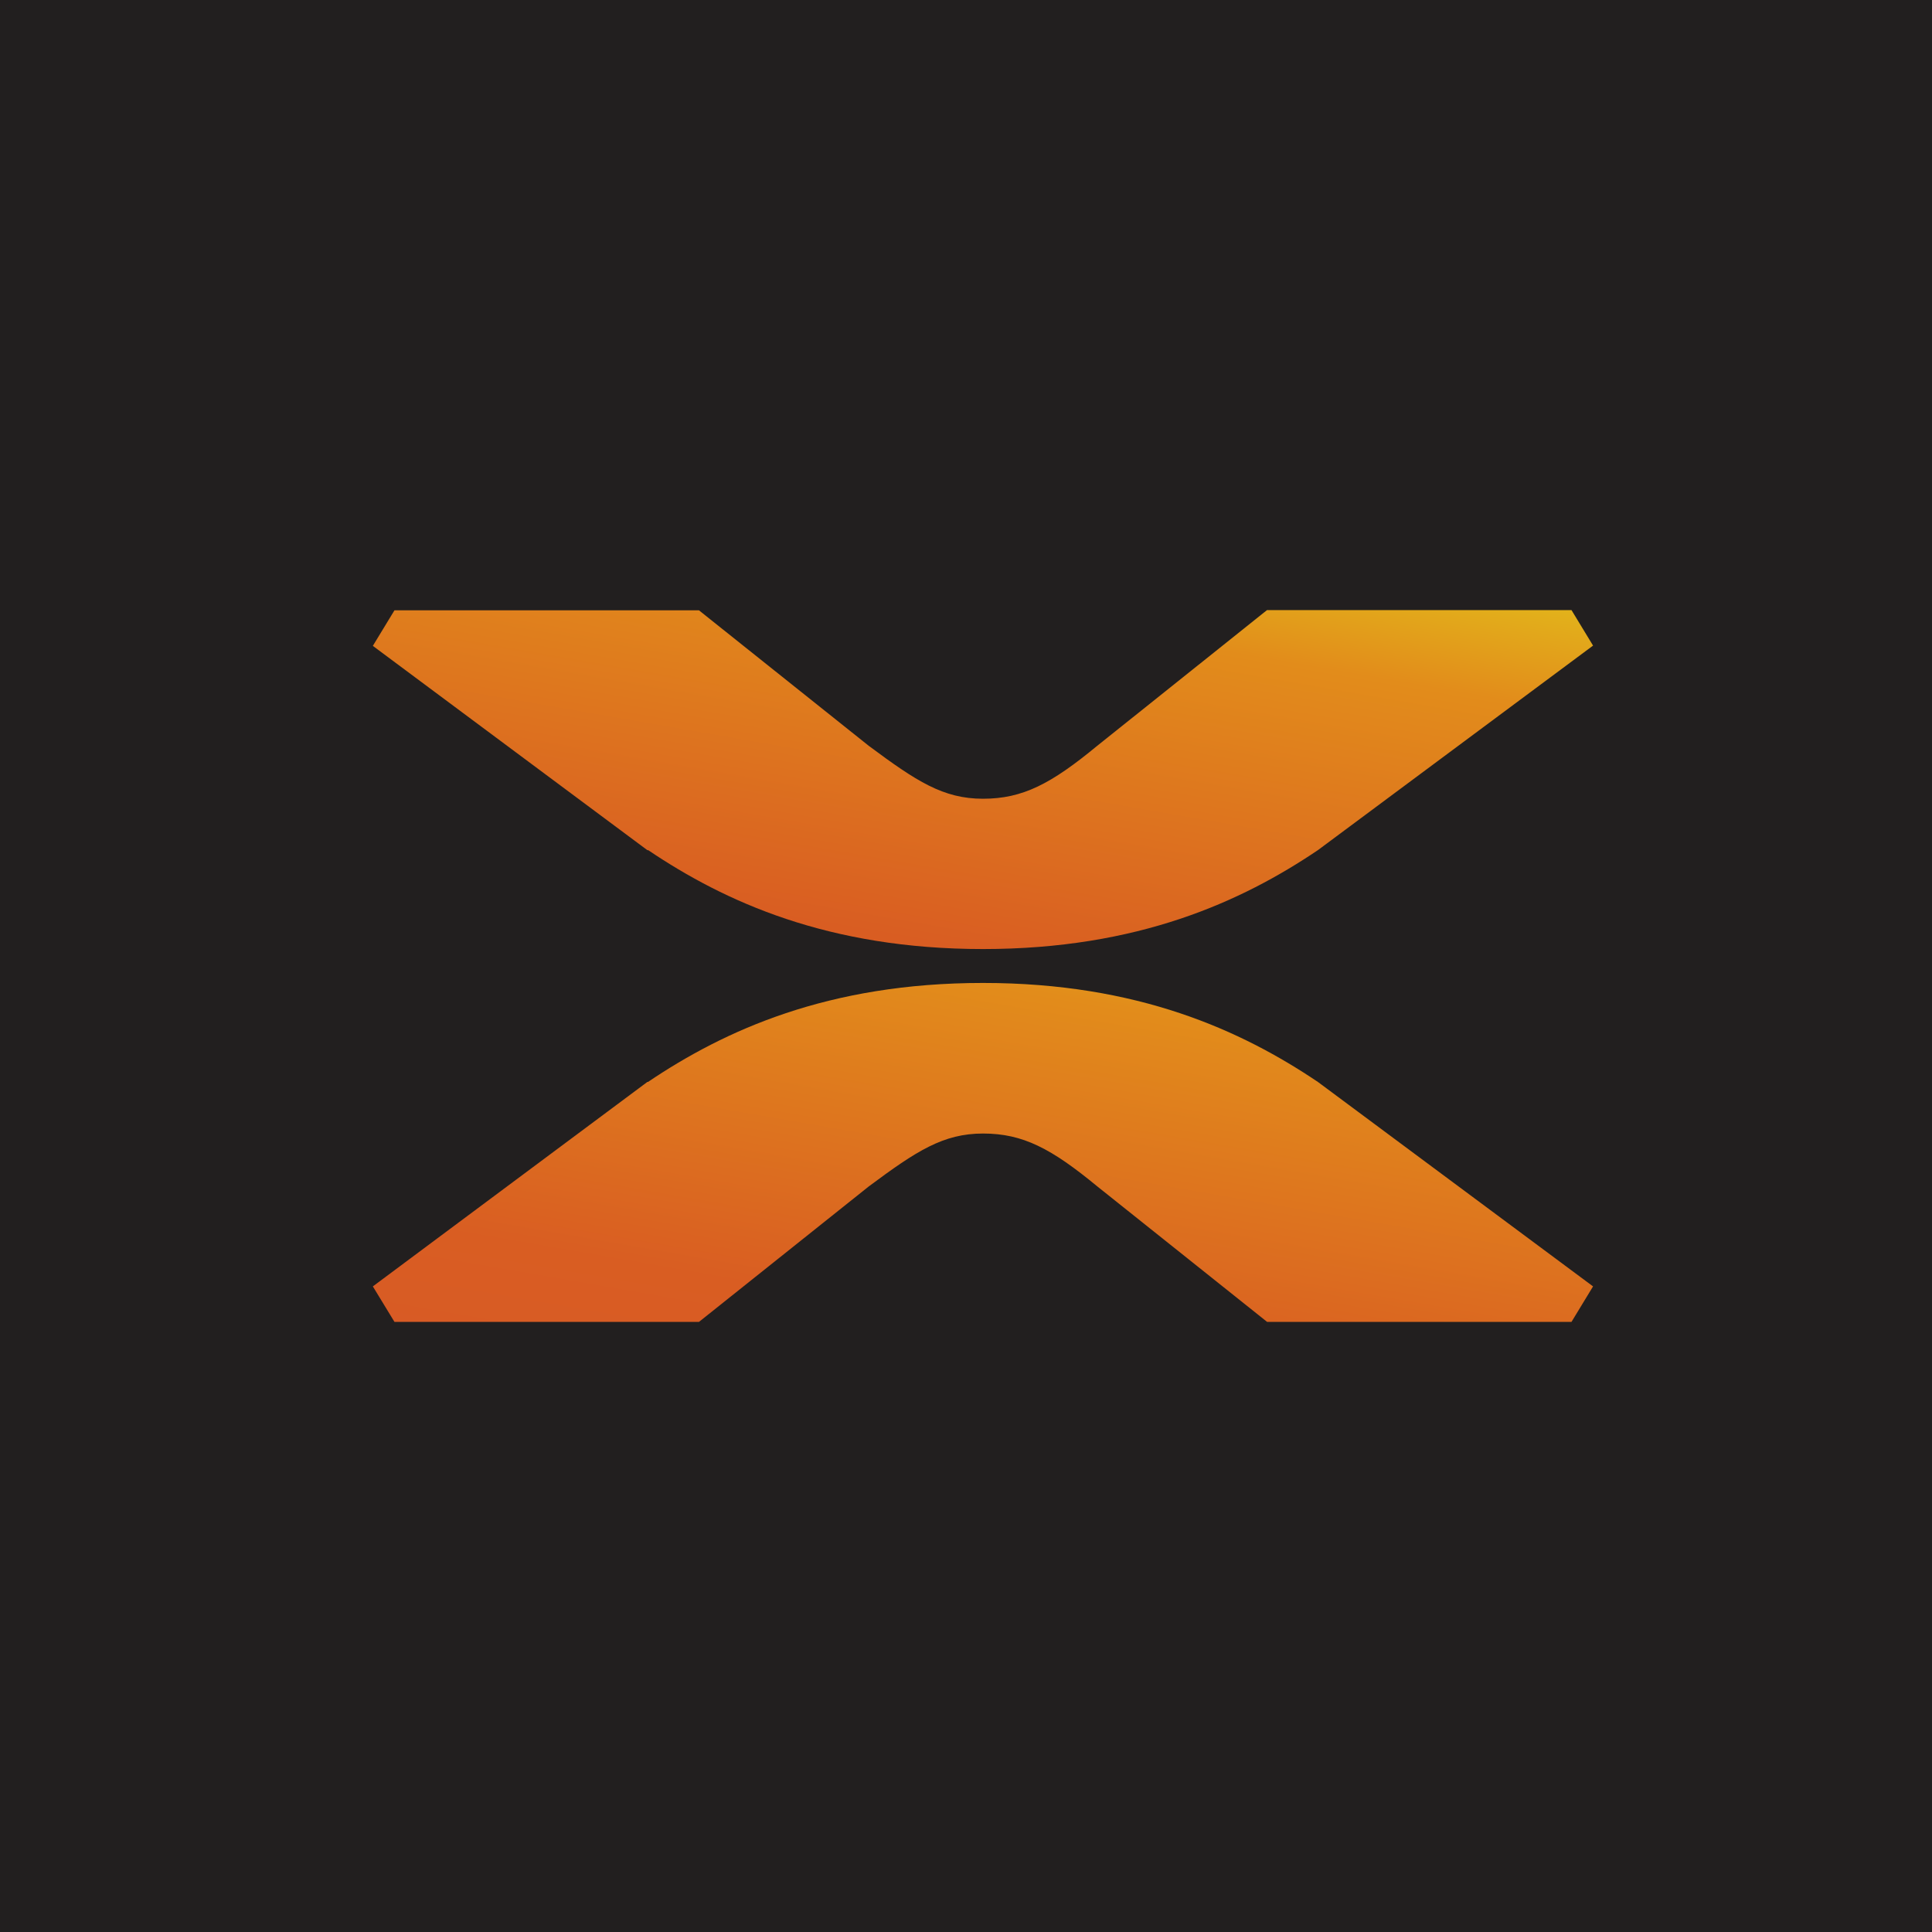 <svg width="400" height="400" viewBox="0 0 400 400" fill="none" xmlns="http://www.w3.org/2000/svg">
<rect width="400" height="400" fill="#221F1F"/>
<path d="M134.18 176.002C150.001 186.667 171.422 196.491 203.52 196.491C235.619 196.491 257.059 186.667 272.871 176.002L329.825 133.665L325.361 126.316H262.319L227.156 154.419C217.676 162.243 211.77 165.371 203.52 165.371C195.269 165.371 189.734 161.746 179.872 154.419L144.71 126.36H81.668L77.193 133.72L134.053 176.035L134.18 176.002Z" fill="url(#paint0_linear_786_1808)"/>
<path d="M203.514 203.509C171.412 203.509 149.989 213.344 134.165 223.998H134.038L77.193 266.335L81.669 273.684H144.717L179.885 245.625C189.727 238.309 195.274 234.685 203.535 234.685C211.797 234.685 217.694 237.812 227.174 245.625L262.342 273.684H325.36L329.825 266.335L272.862 224.009C257.06 213.378 235.627 203.509 203.514 203.509Z" fill="url(#paint1_linear_786_1808)"/>
<defs>
<linearGradient id="paint0_linear_786_1808" x1="261.26" y1="77.538" x2="219.912" y2="315.173" gradientUnits="userSpaceOnUse">
<stop stop-color="#E3F61B"/>
<stop offset="0.24" stop-color="#E28C1B"/>
<stop offset="0.53" stop-color="#D95D22"/>
<stop offset="0.62" stop-color="#D85B25"/>
<stop offset="0.68" stop-color="#D6562F"/>
<stop offset="0.75" stop-color="#D24F40"/>
<stop offset="0.8" stop-color="#CD4458"/>
<stop offset="0.86" stop-color="#C73676"/>
<stop offset="0.92" stop-color="#BF249C"/>
<stop offset="0.97" stop-color="#B610C8"/>
<stop offset="1" stop-color="#B003E7"/>
</linearGradient>
<linearGradient id="paint1_linear_786_1808" x1="261.26" y1="154.731" x2="219.912" y2="392.366" gradientUnits="userSpaceOnUse">
<stop stop-color="#E3F61B"/>
<stop offset="0.24" stop-color="#E28C1B"/>
<stop offset="0.53" stop-color="#D95D22"/>
<stop offset="0.62" stop-color="#D85B25"/>
<stop offset="0.68" stop-color="#D6562F"/>
<stop offset="0.75" stop-color="#D24F40"/>
<stop offset="0.8" stop-color="#CD4458"/>
<stop offset="0.86" stop-color="#C73676"/>
<stop offset="0.92" stop-color="#BF249C"/>
<stop offset="0.97" stop-color="#B610C8"/>
<stop offset="1" stop-color="#B003E7"/>
</linearGradient>
</defs>
</svg>
